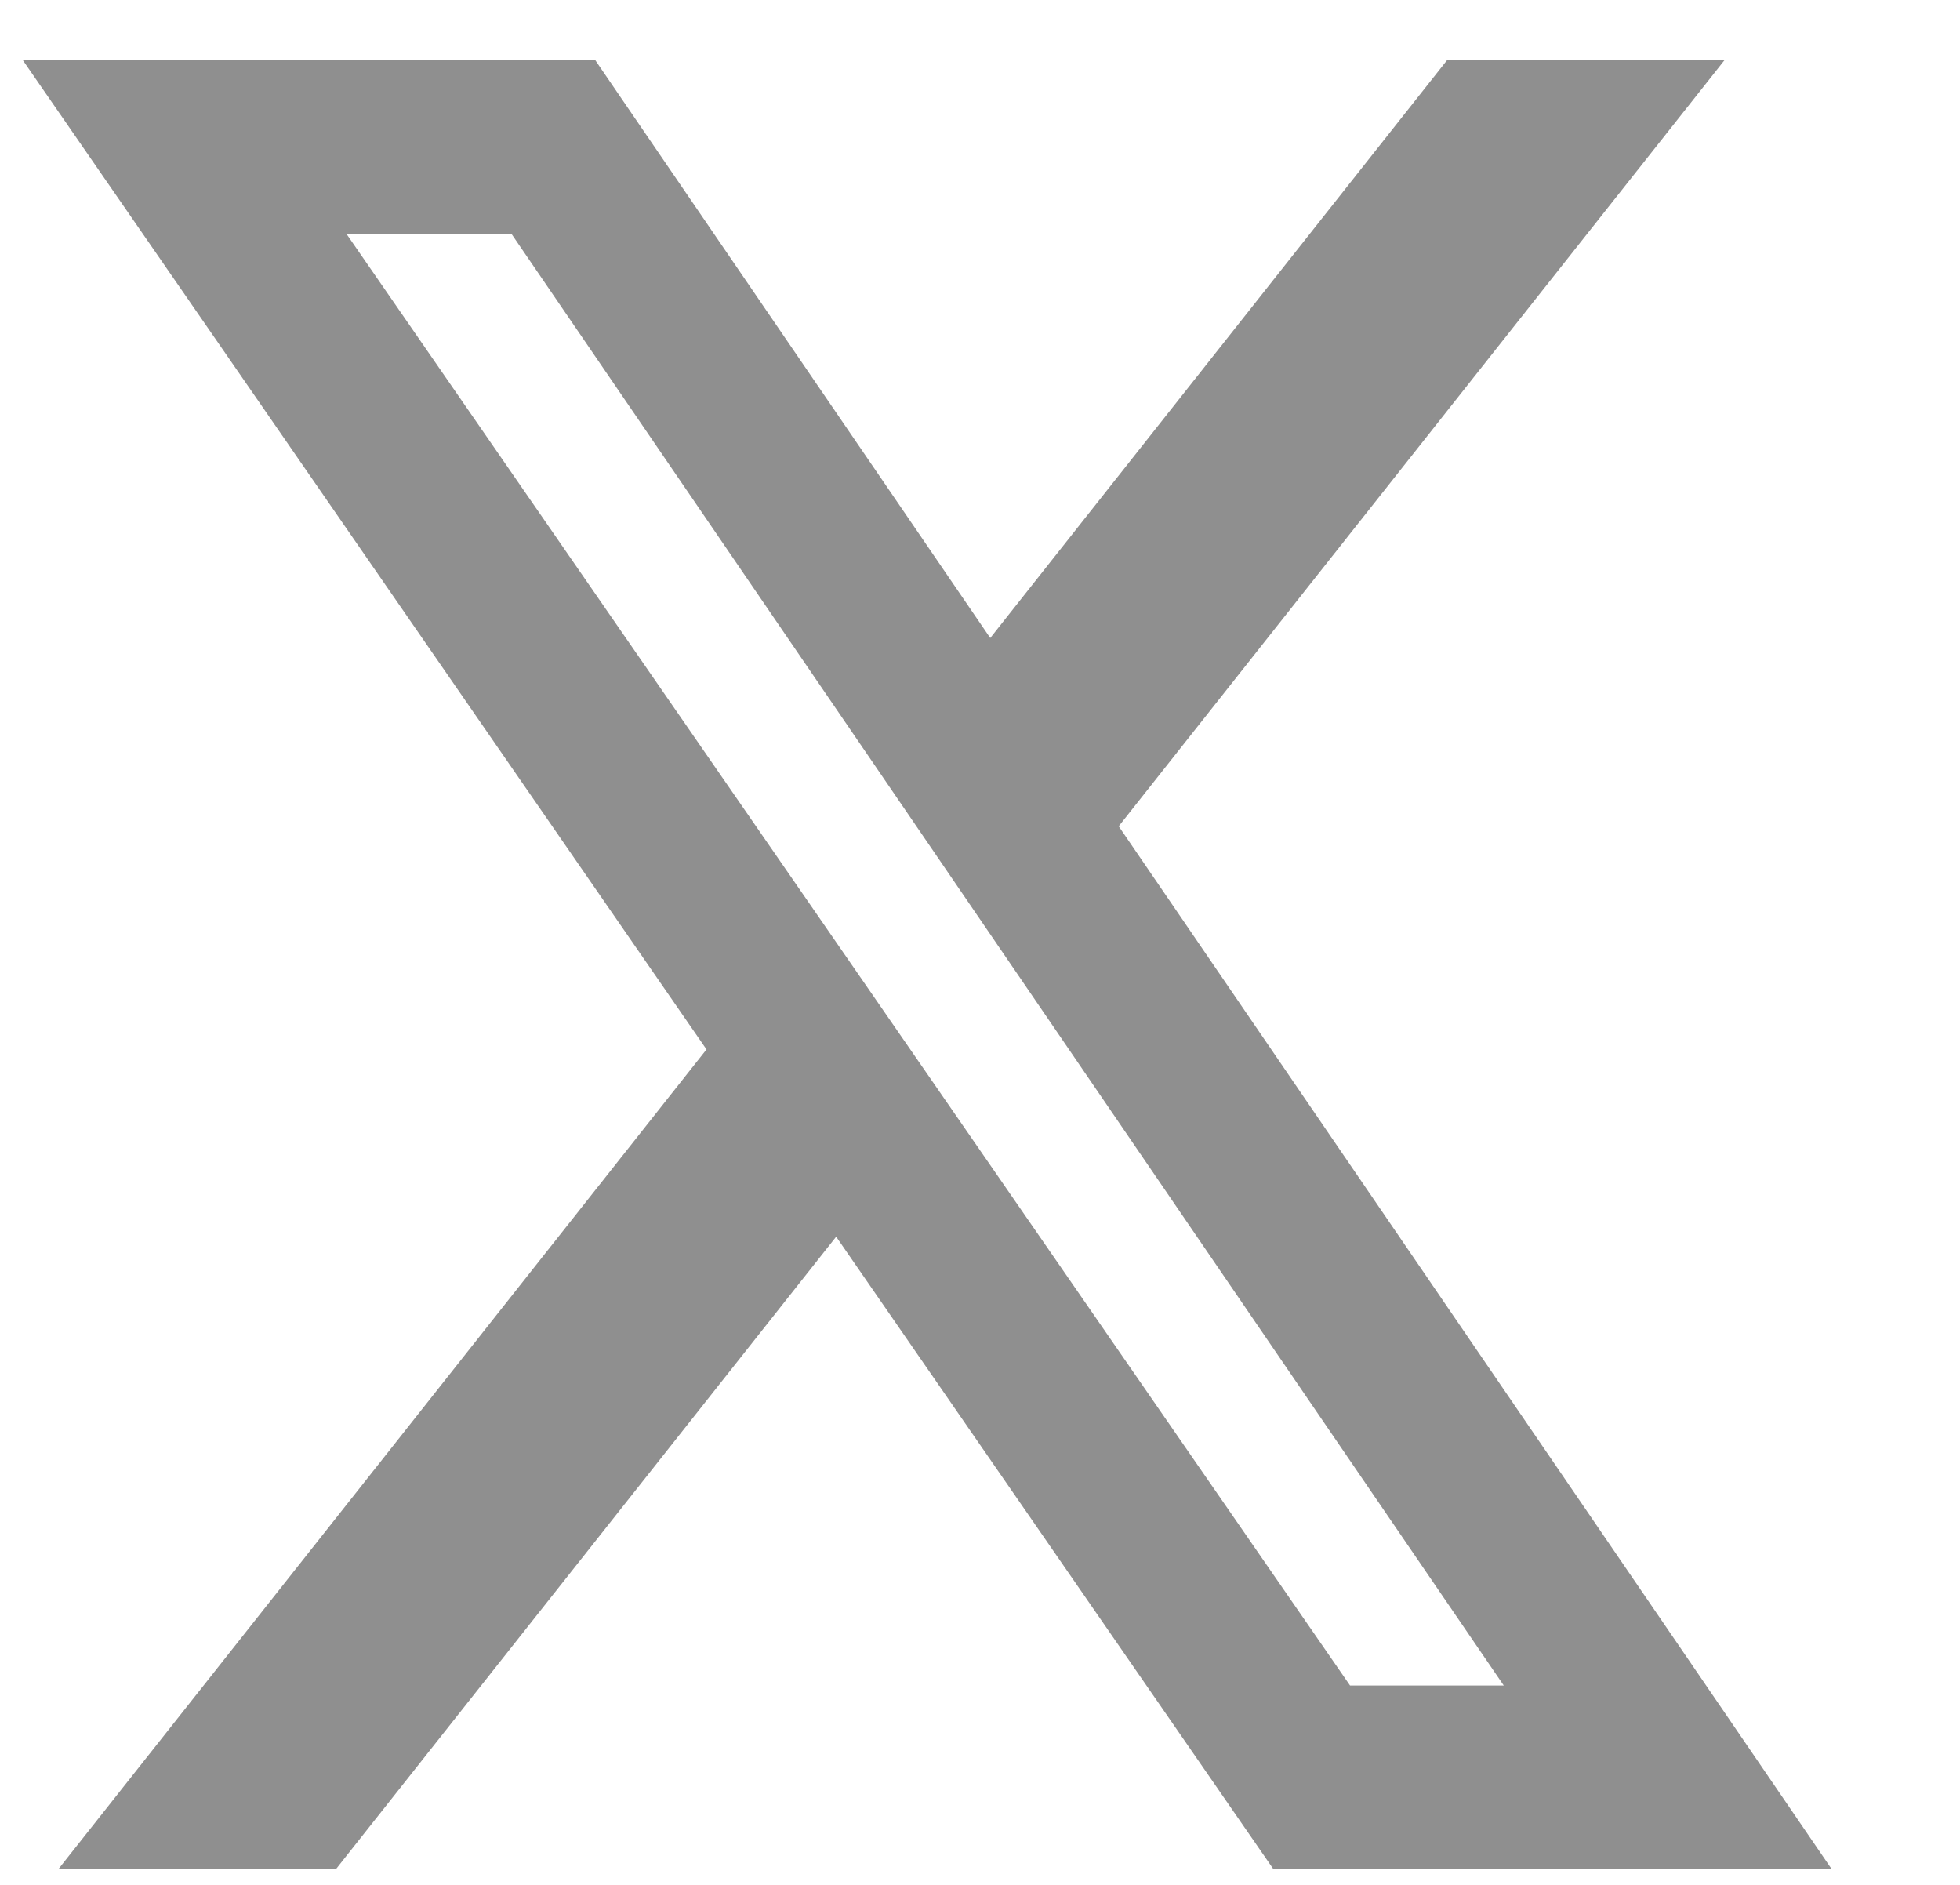 <svg width="26" height="25" viewBox="0 0 26 25" fill="none" xmlns="http://www.w3.org/2000/svg">
<path d="M19.2 0.793H22.88L14.84 10.959L24.299 24.793H16.893L11.092 16.403L4.455 24.793H0.773L9.372 13.919L0.299 0.793H7.893L13.136 8.462L19.2 0.793ZM17.909 22.356H19.948L6.785 3.102H4.596L17.909 22.356Z" fill="#8F8F8F"/>
</svg>
